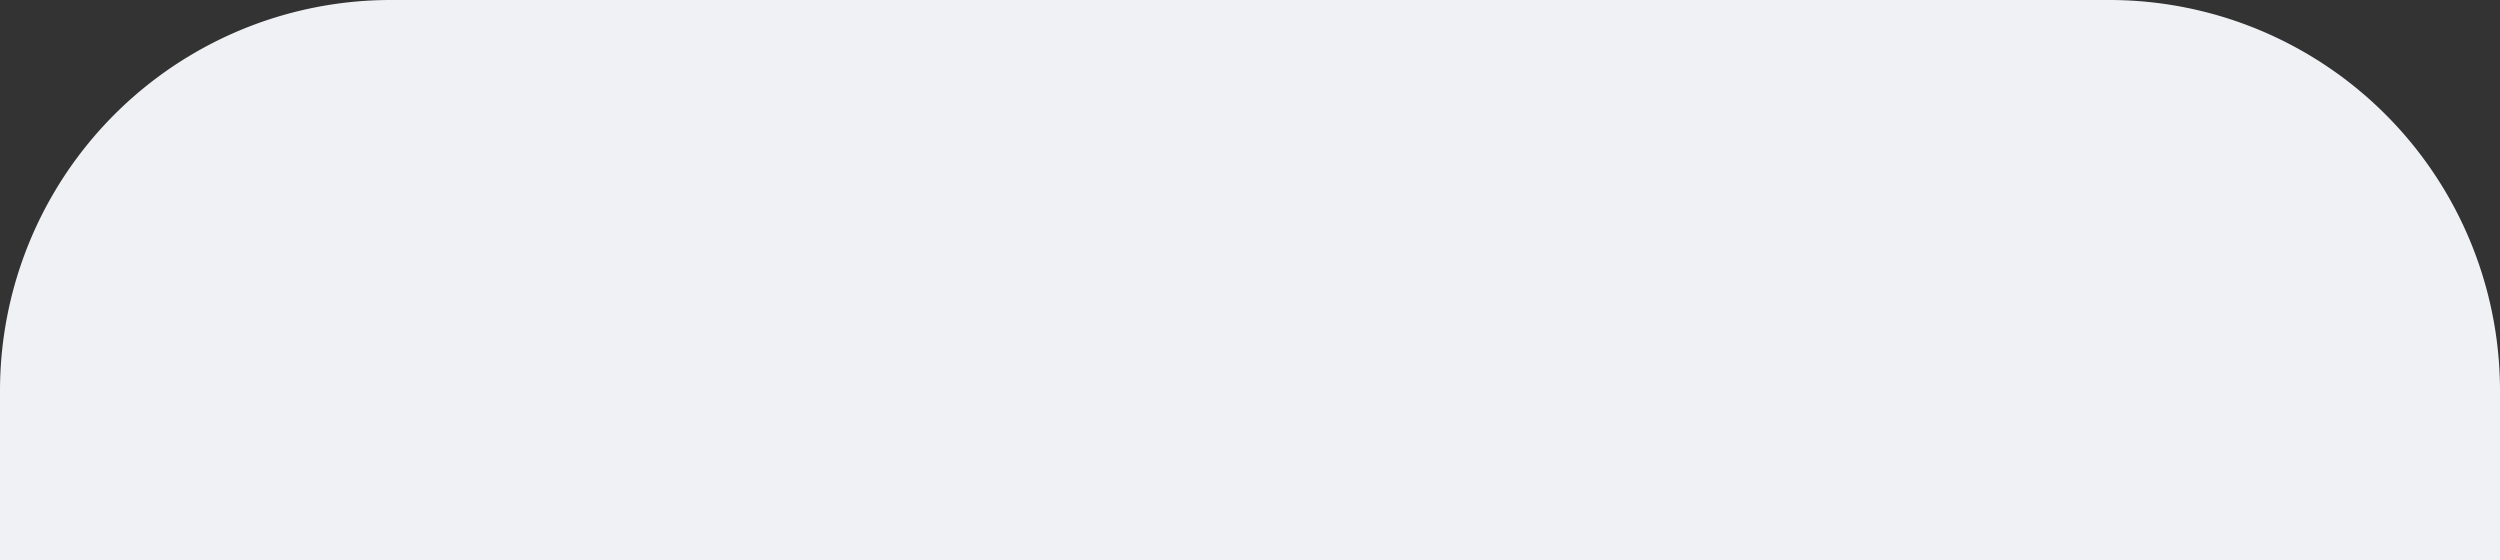 <svg xmlns="http://www.w3.org/2000/svg" width="1919" height="430"><rect width="100%" height="100%" fill="#333333" stroke="none"/><path d="M300 0h1319a300 300 0 01300 300v130H0V300A300 300 0 01300 0z" fill="#f0f1f5"/></svg>